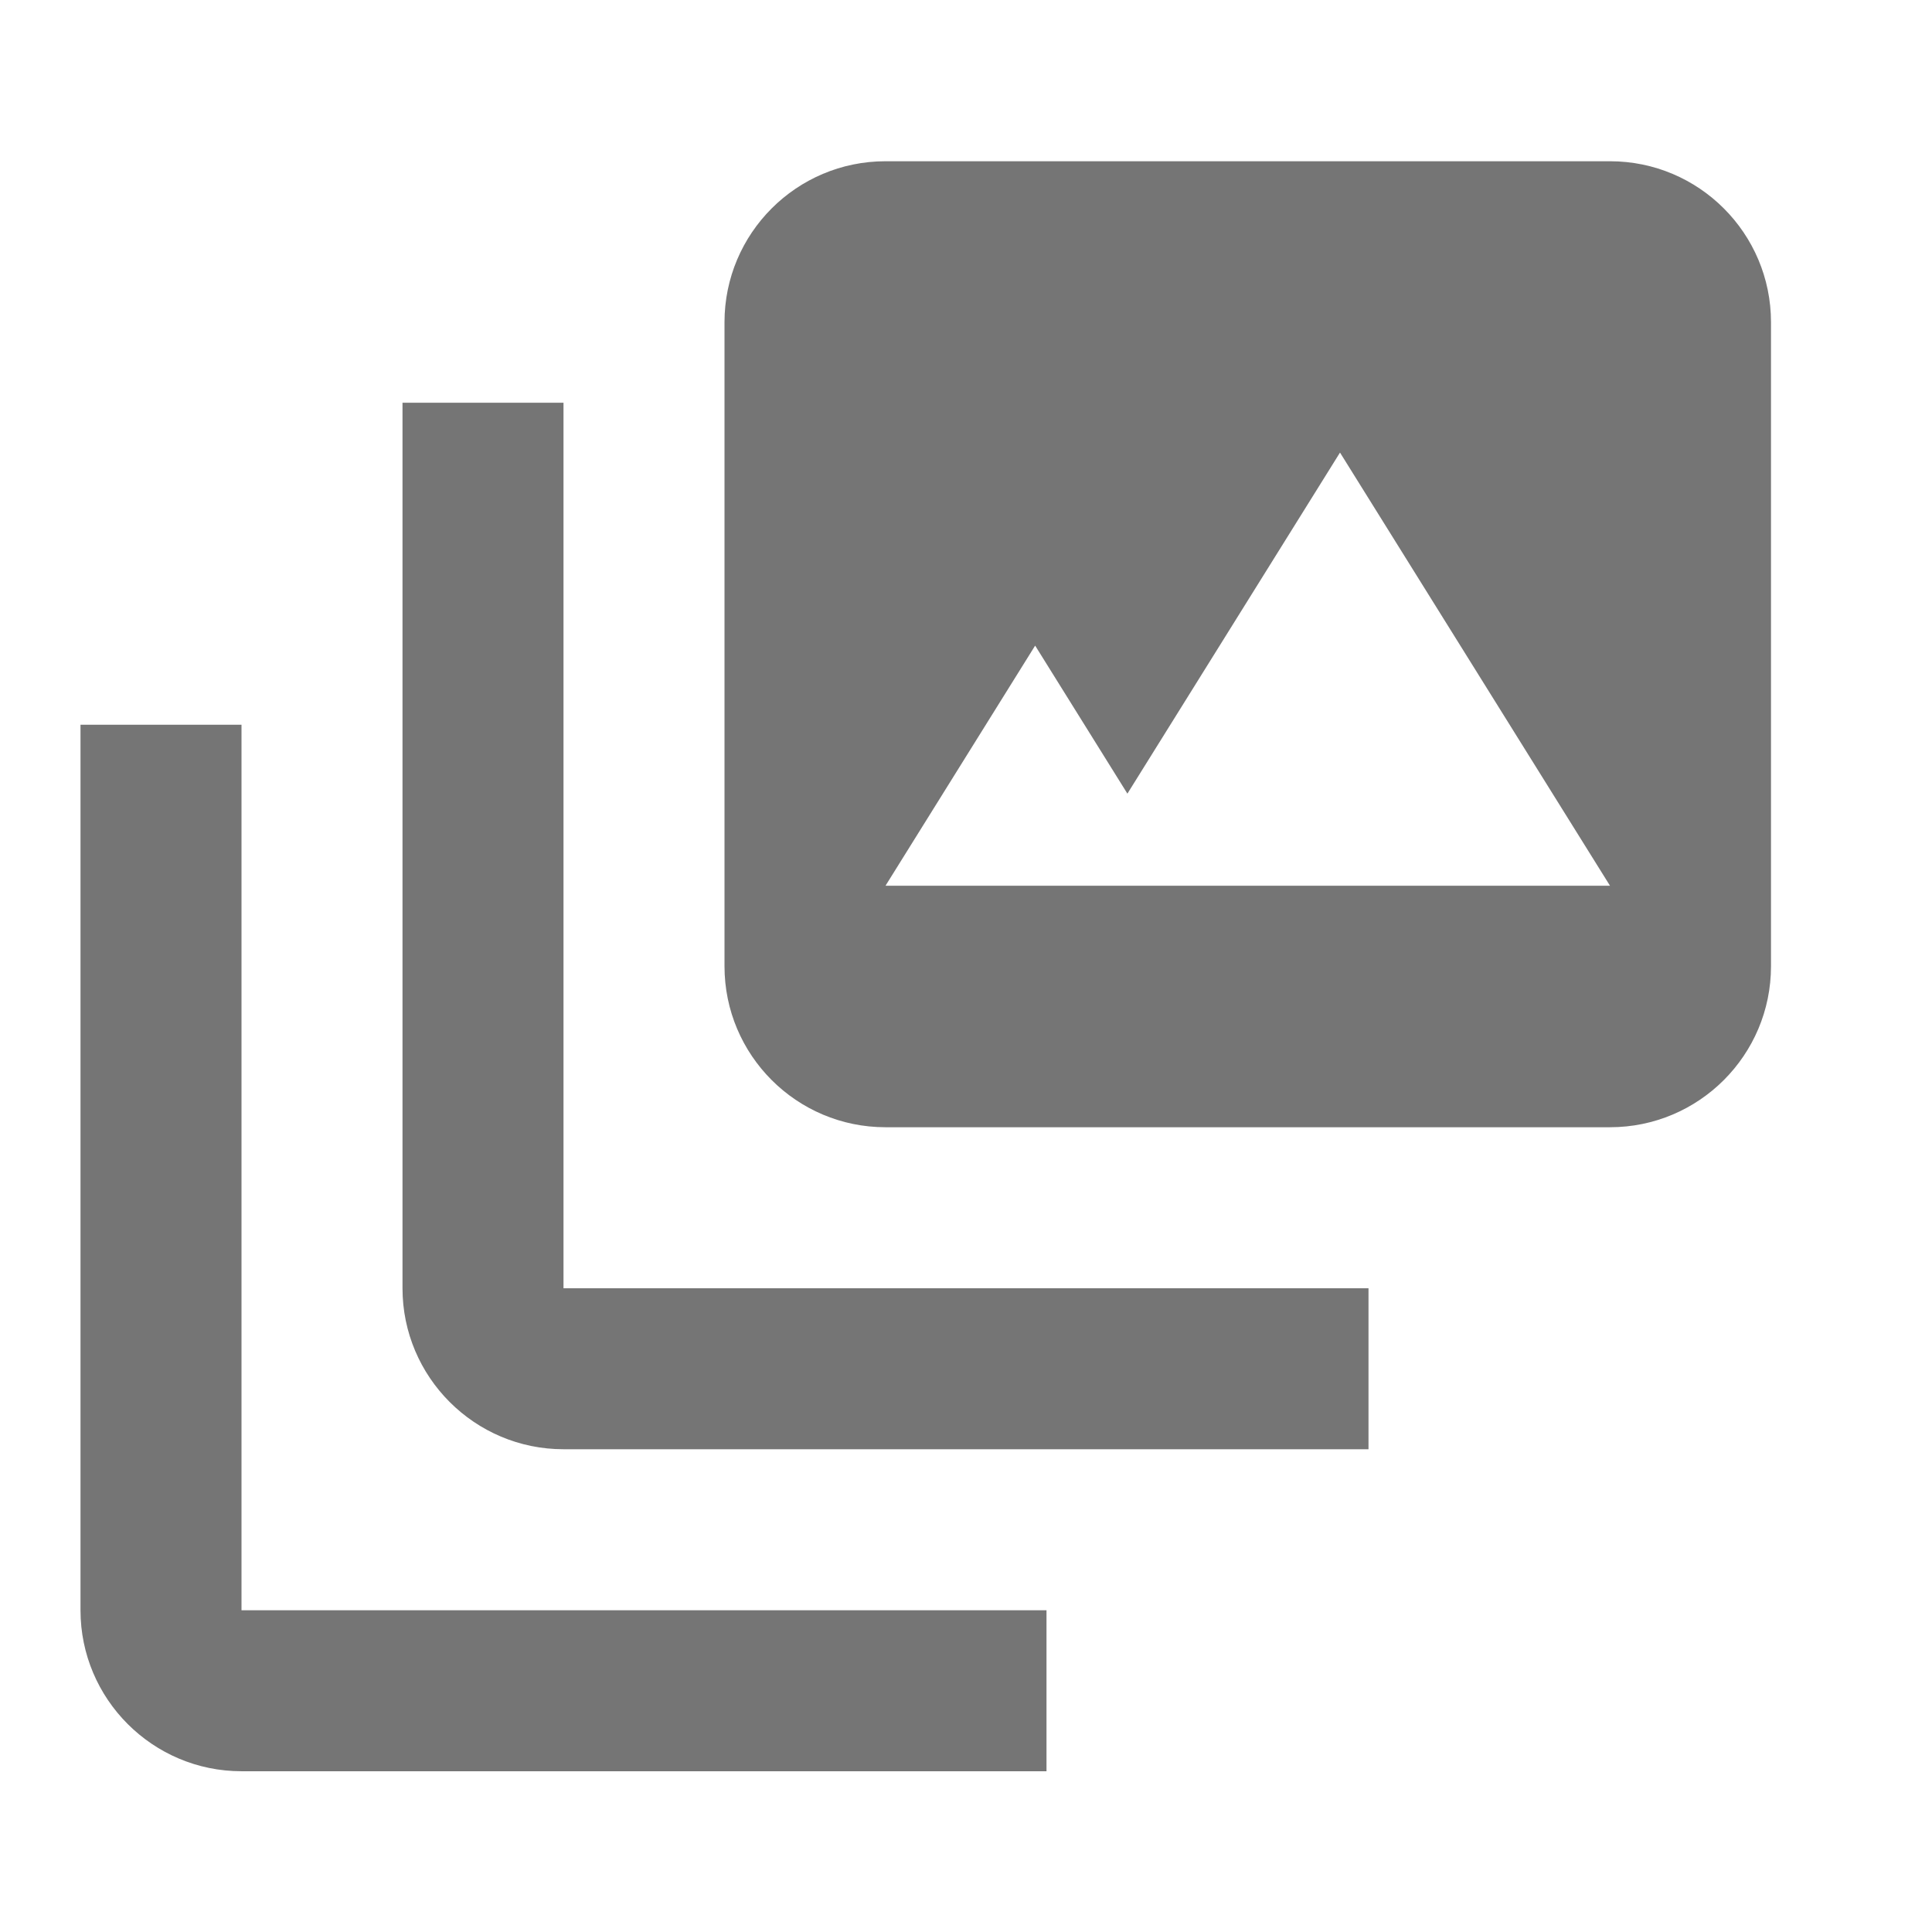 <?xml version="1.0" encoding="utf-8"?>
<!-- Generator: Adobe Illustrator 16.0.0, SVG Export Plug-In . SVG Version: 6.00 Build 0)  -->
<!DOCTYPE svg PUBLIC "-//W3C//DTD SVG 1.1//EN" "http://www.w3.org/Graphics/SVG/1.1/DTD/svg11.dtd">
<svg version="1.1" xmlns="http://www.w3.org/2000/svg" xmlns:xlink="http://www.w3.org/1999/xlink" x="0px" y="0px" width="24px"
	 height="24px" viewBox="0 0 24 24" enable-background="new 0 0 24 24" xml:space="preserve">
<g id="Frames-24px">
	<rect fill="none" width="24" height="24"/>
</g>
<g id="Solid">
	<g>
		<path fill="#757575" d="M20,2.003h-9c-1.104,0-2,0.896-2,2v8c0,1.104,0.896,2,2,2h9c1.104,0,2-0.896,2-2v-8
			C22,2.899,21.104,2.003,20,2.003z M11,11.003l1.859-2.983l1.146,1.839l2.641-4.237L20,11.003H11z"/>
		<path fill="#757575" d="M7,5.003H5v11c0,1.103,0.897,2,2,2h10v-2H7V5.003z"/>
		<path fill="#757575" d="M3,9.003H1v11c0,1.103,0.897,2,2,2h10v-2H3V9.003z"/>
	</g>
</g>
</svg>
